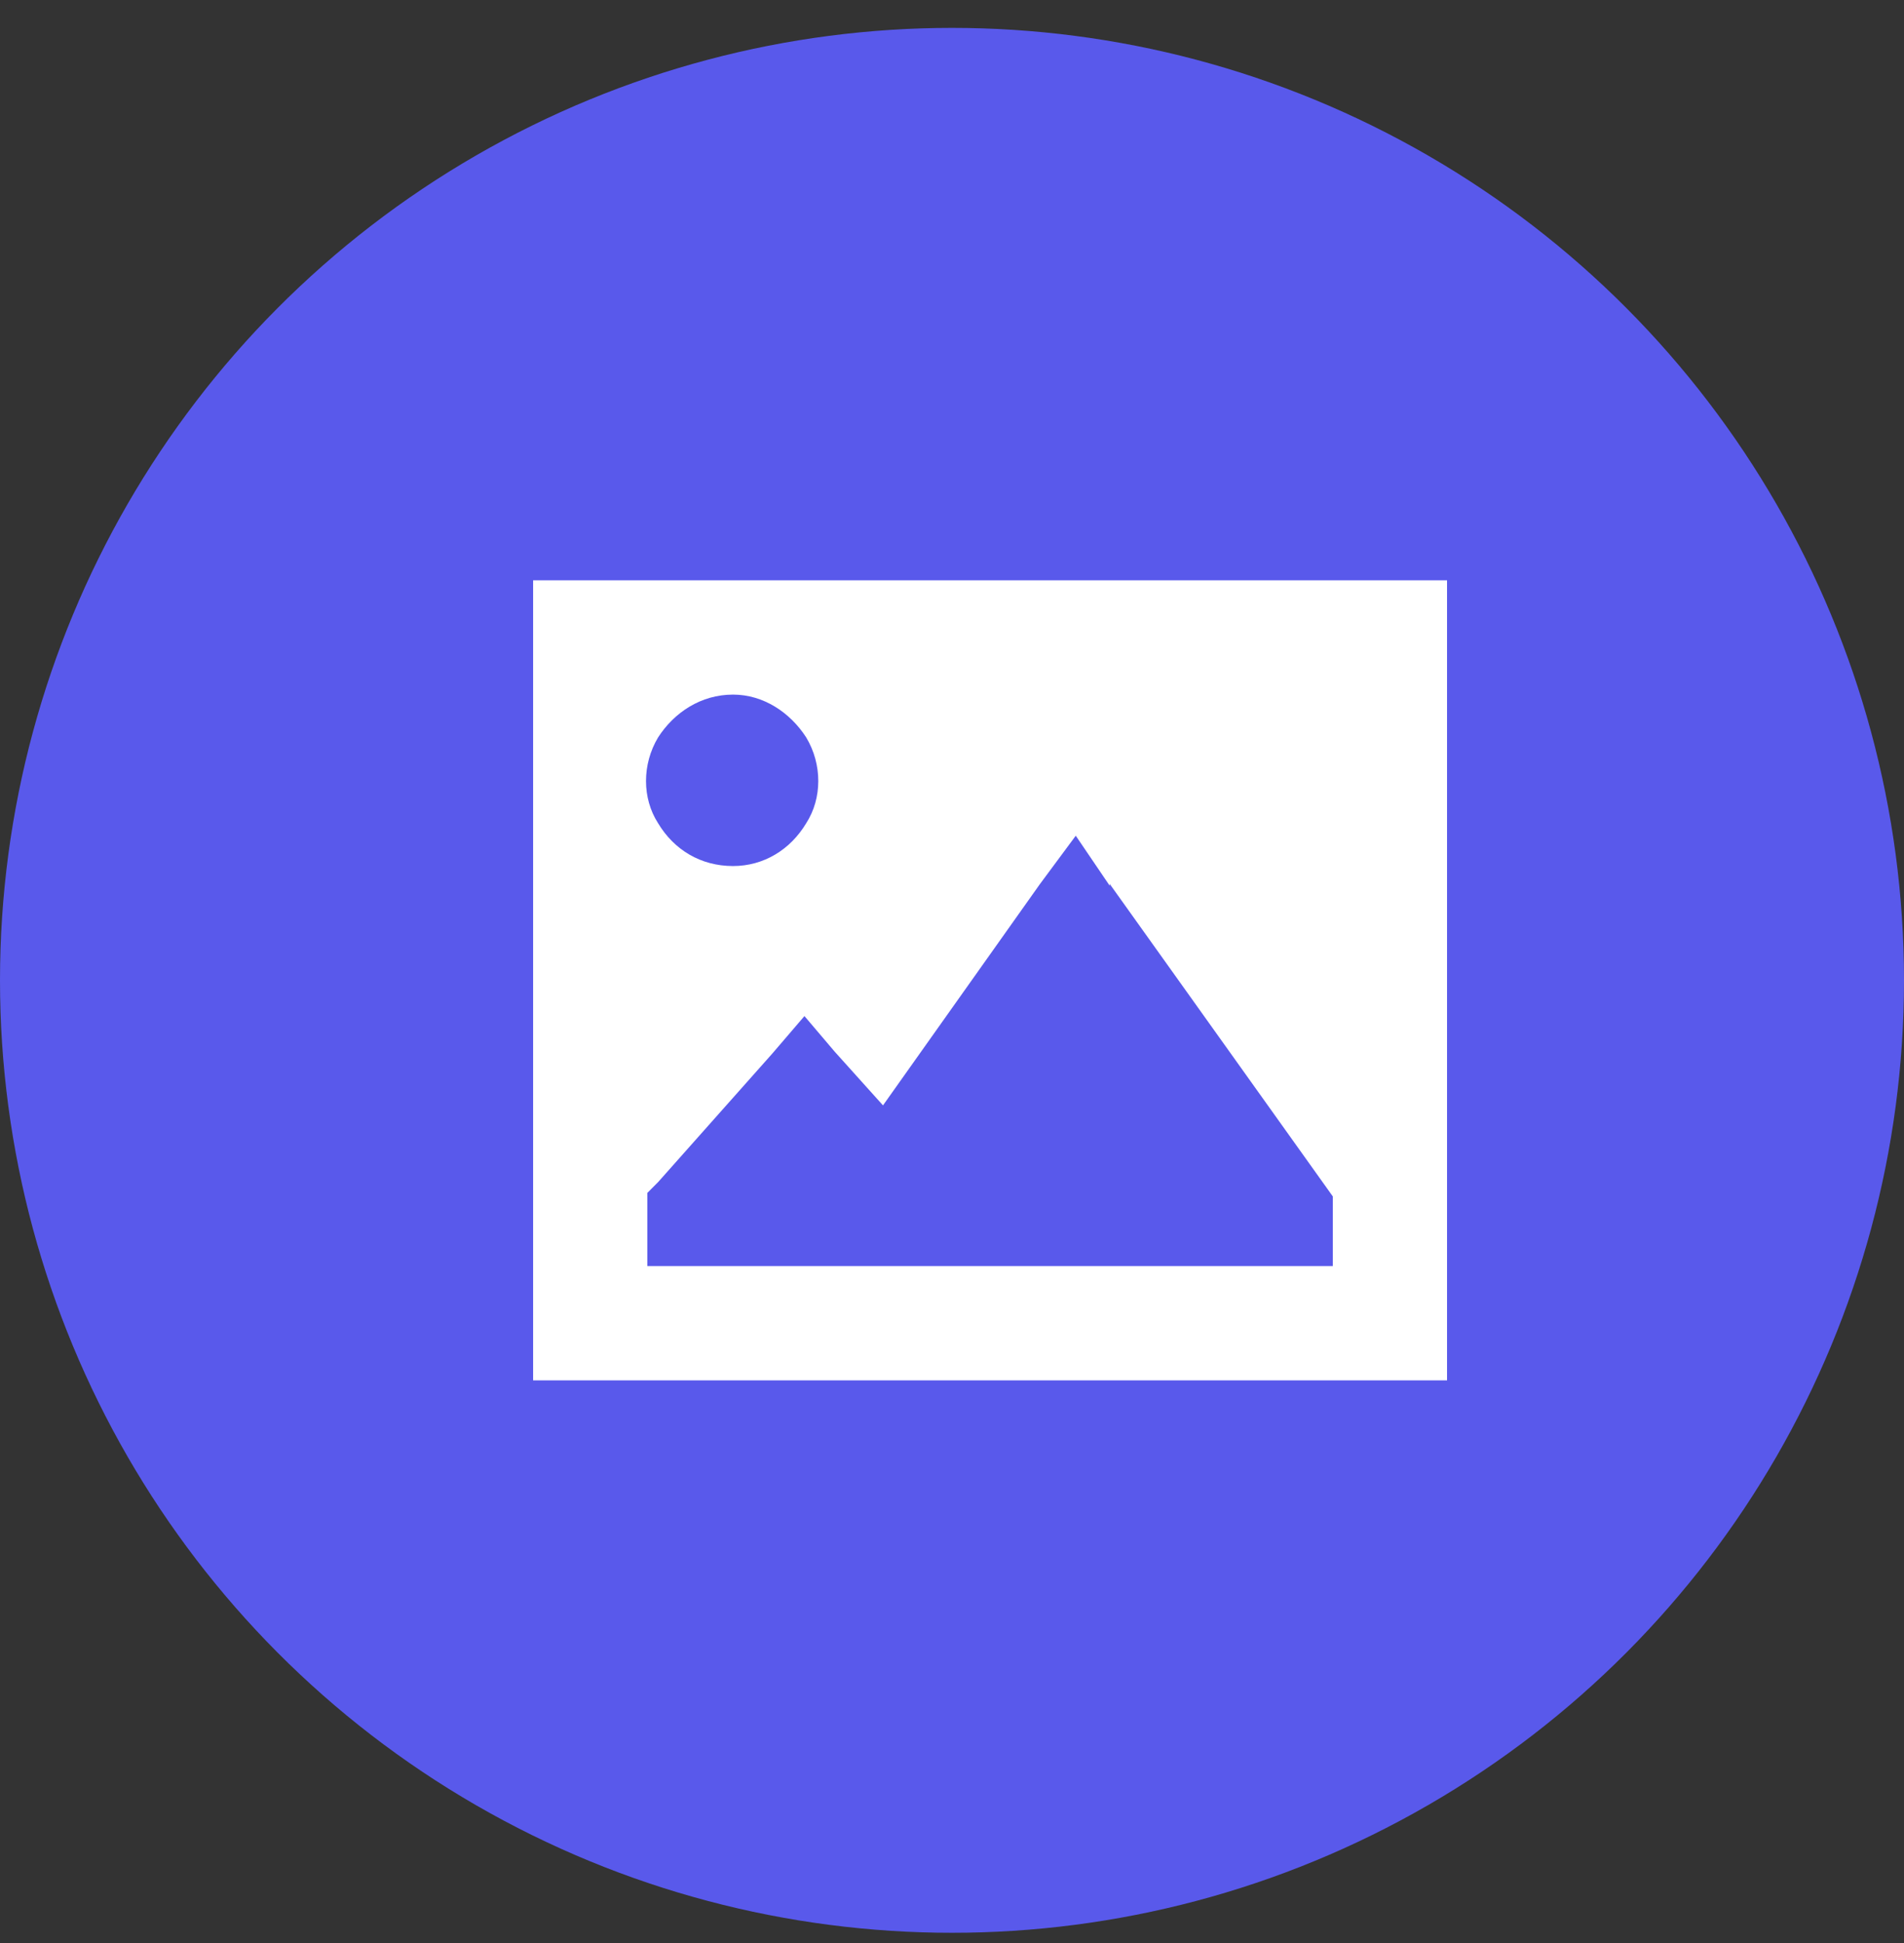 <svg width="50" height="51" viewBox="0 0 50 51" fill="none" xmlns="http://www.w3.org/2000/svg">
<rect x="0" y="0" width="50" height="51" fill="#333333" stroke="none"/>
<circle cx="25" cy="25.732" r="25" fill="#5959EB"/>
<path d="M14 15.232H38V36.232H14V15.232ZM29.141 23.248L28.25 21.936L27.312 23.201L23.188 29.014L21.922 27.607L21.125 26.67L20.281 27.654L17.281 31.029L17 31.311V31.732V32.107V33.232H18.125H21.5H22.625H24.125H25.25H33.875H35V32.107V31.732V31.404L34.766 31.076L29.141 23.201V23.248ZM19.25 22.732C20.047 22.732 20.75 22.311 21.172 21.607C21.594 20.951 21.594 20.061 21.172 19.357C20.75 18.701 20.047 18.232 19.25 18.232C18.406 18.232 17.703 18.701 17.281 19.357C16.859 20.061 16.859 20.951 17.281 21.607C17.703 22.311 18.406 22.732 19.25 22.732Z" fill="white"/>
</svg>
